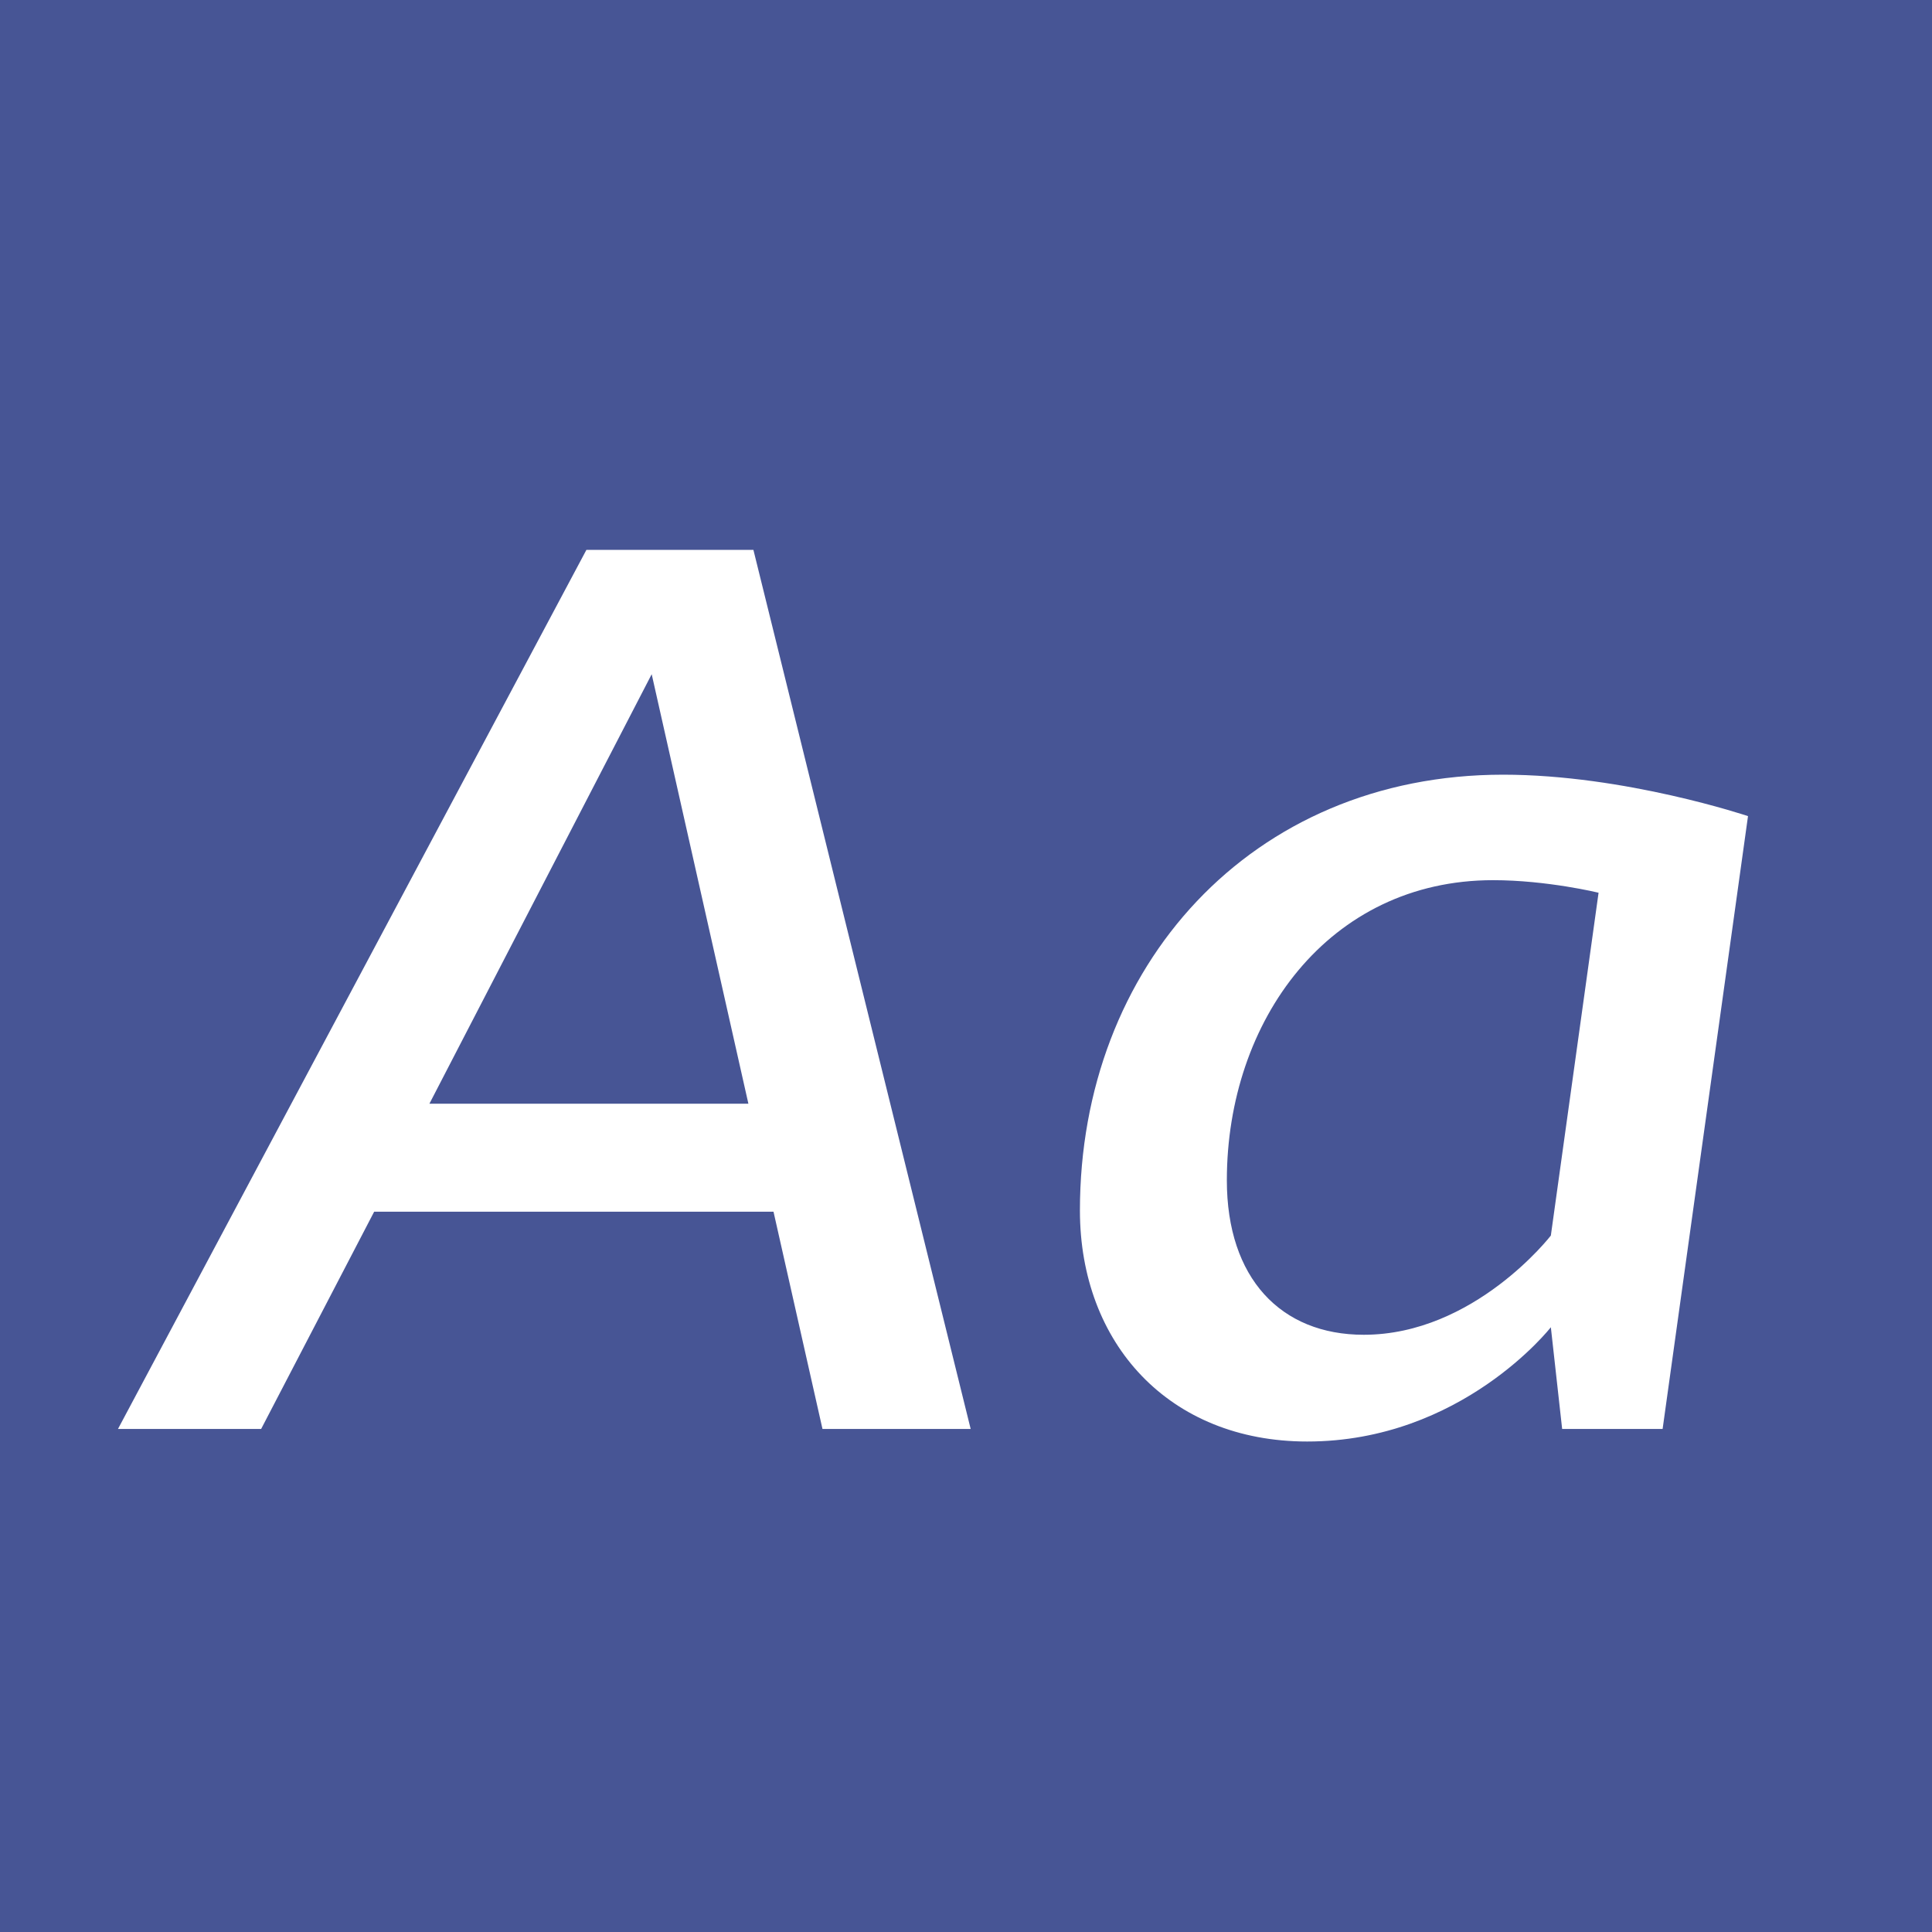 <?xml version="1.0" standalone="no"?><!DOCTYPE svg PUBLIC "-//W3C//DTD SVG 1.1//EN" "http://www.w3.org/Graphics/SVG/1.1/DTD/svg11.dtd"><svg width="100%" height="100%" viewBox="0 0 400 400" version="1.1" xmlns="http://www.w3.org/2000/svg" xmlns:xlink="http://www.w3.org/1999/xlink" xml:space="preserve" style="fill-rule:evenodd;clip-rule:evenodd;stroke-linejoin:round;stroke-miterlimit:1.414;"><g id="Layer1"><rect x="0" y="0" width="400" height="400" style="fill:#475595;"/><g opacity="2.88"><path d="M170.286,295.85l30.68,0l-44.98,-182l-34.58,0l-96.98,182l29.64,0l23.4,-44.98l82.68,0l10.14,44.98ZM88.906,228.51l46.02,-88.92l20.02,88.92l-66.04,0Z" style="fill:#fff;fill-rule:nonzero;"/><path d="M270.646,298.45c31.98,0 50.44,-23.66 50.44,-23.66l2.34,21.06l20.8,0l17.68,-126.88c0,0 -25.48,-8.58 -50.7,-8.58c-52.26,0 -87.62,39.78 -87.62,90.22c0,27.56 18.46,47.84 47.06,47.84ZM282.346,276.35c-17.16,0 -28.34,-11.7 -28.34,-31.98c0,-33.02 21.06,-62.14 55.12,-62.14c11.18,0 21.84,2.6 21.84,2.6l-9.88,70.98c0,0 -15.86,20.54 -38.74,20.54Z" style="fill:#fff;fill-rule:nonzero;"/></g></g></svg>